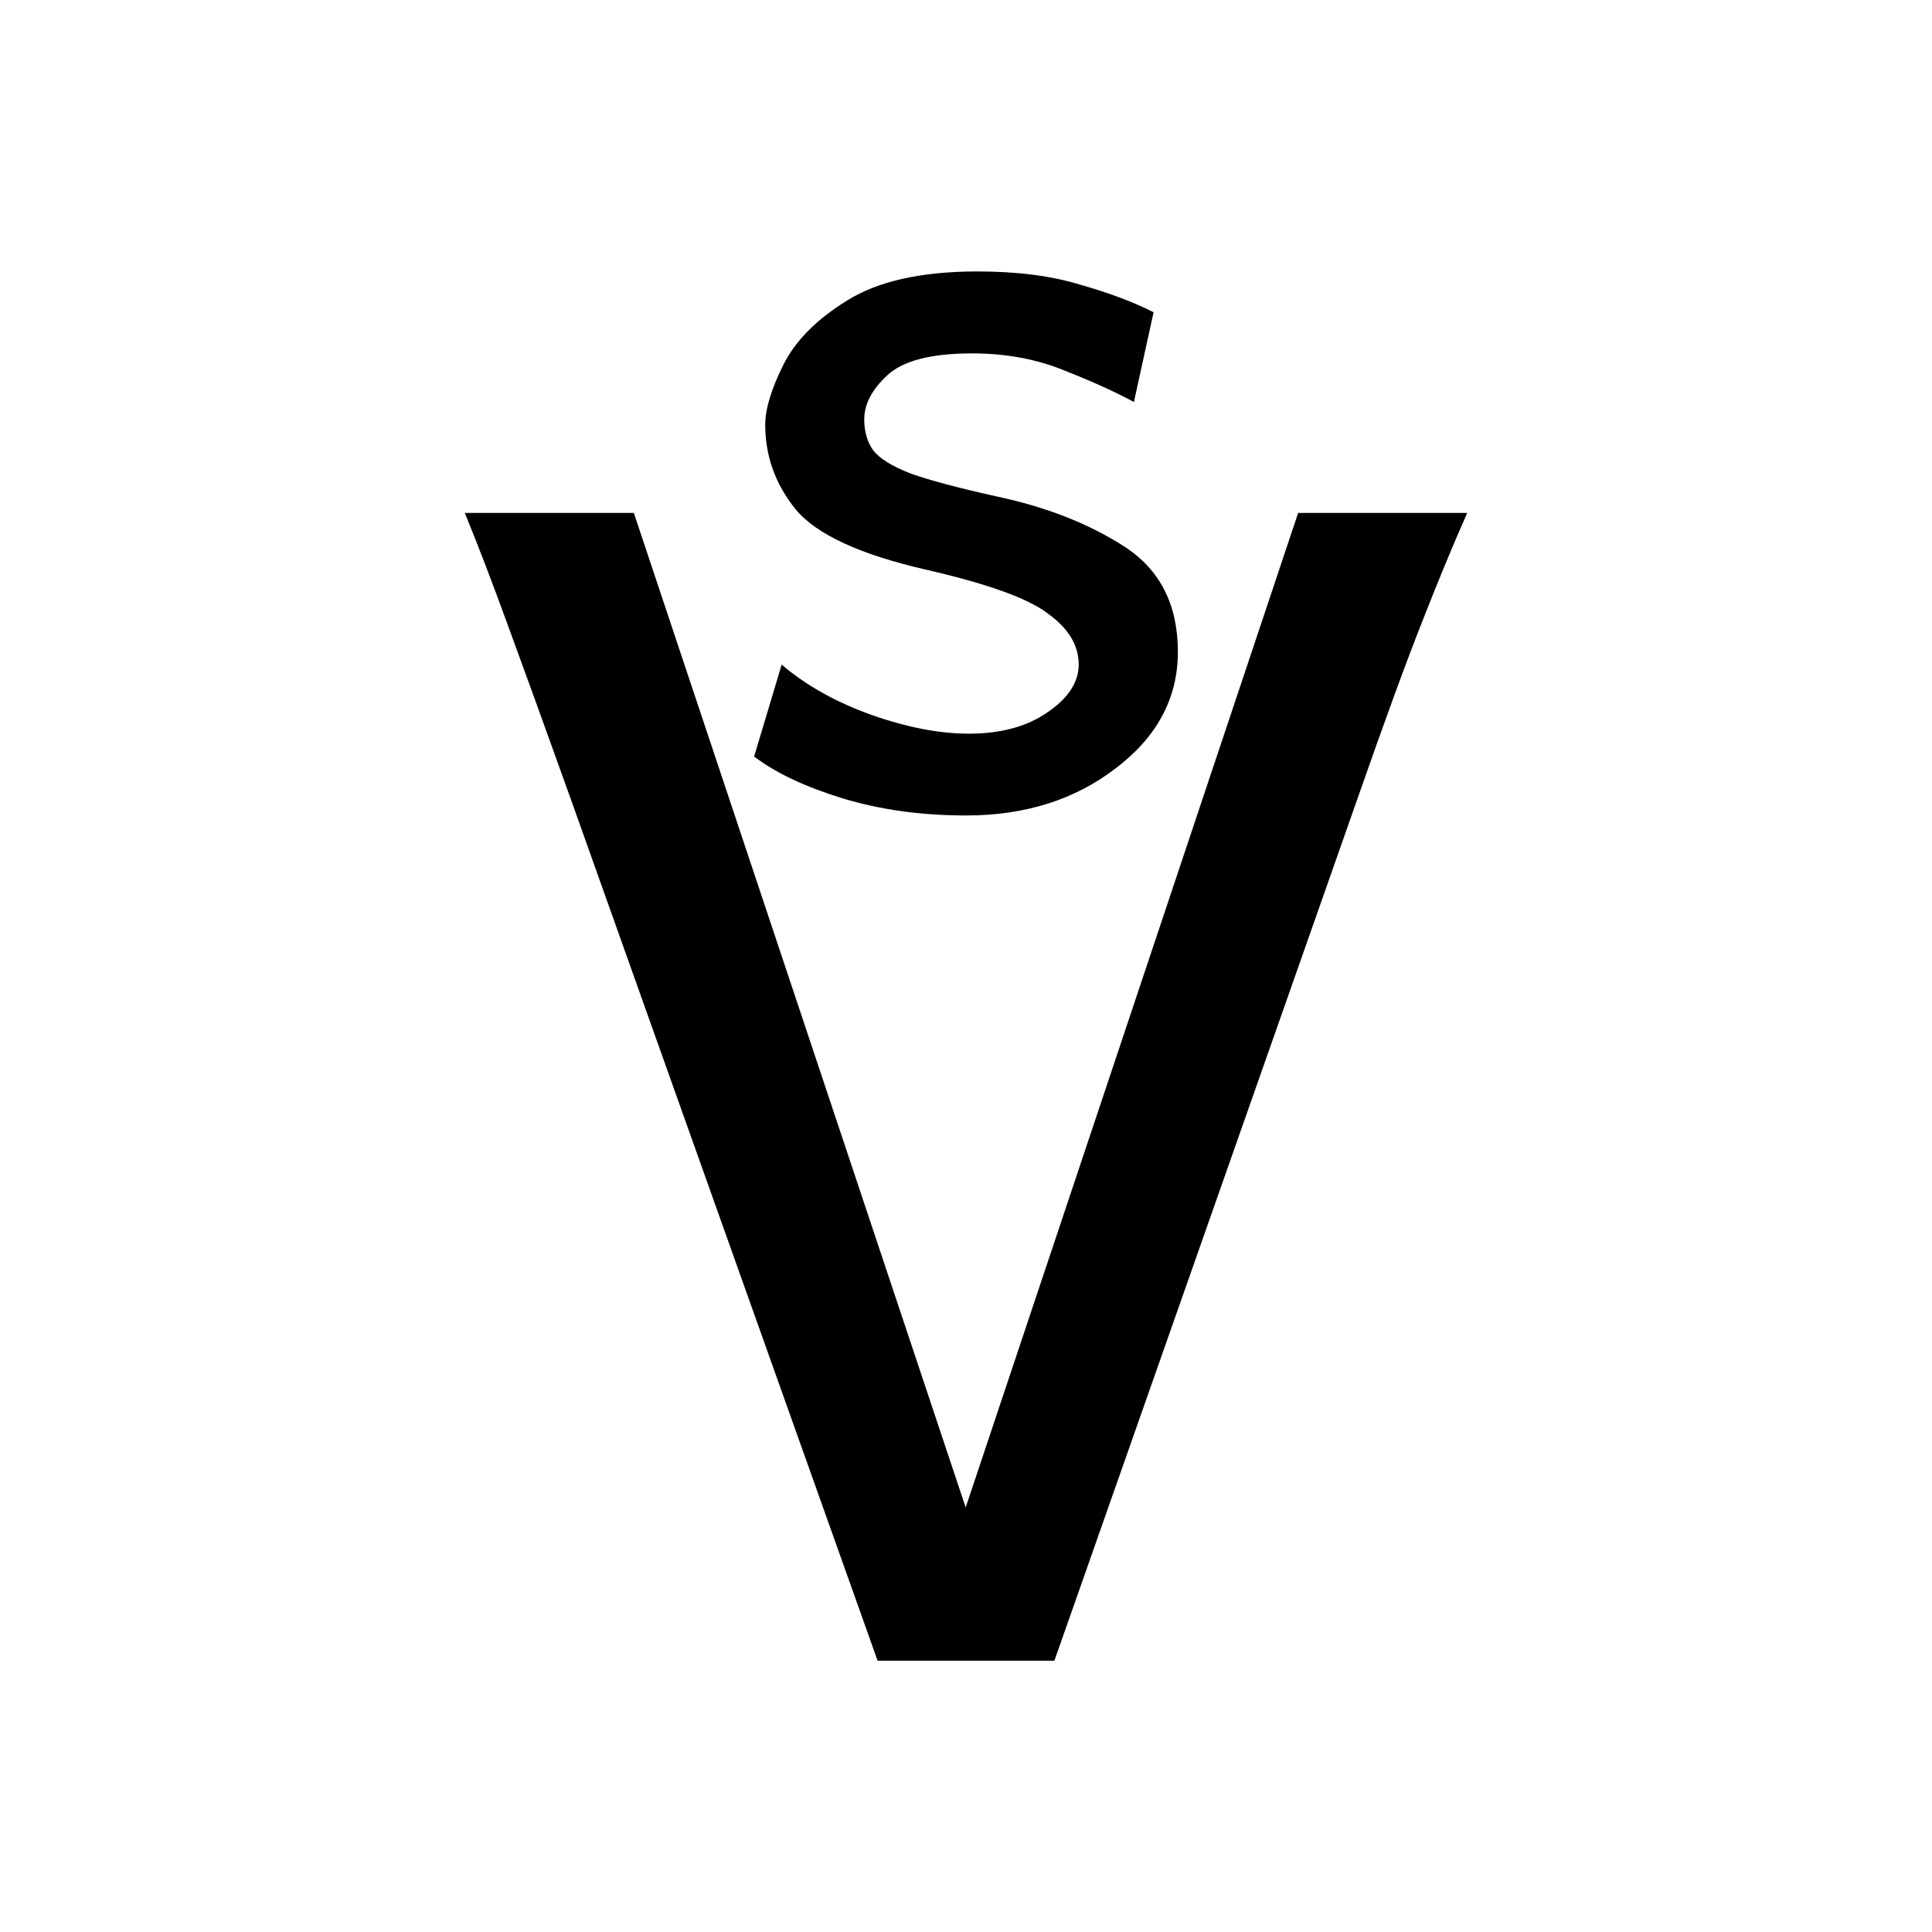 <?xml version="1.0" encoding="UTF-8" standalone="no"?>
<svg
   xmlns:dc="http://purl.org/dc/elements/1.1/"
   xmlns:cc="http://creativecommons.org/ns#"
   xmlns:rdf="http://www.w3.org/1999/02/22-rdf-syntax-ns#"
   xmlns:svg="http://www.w3.org/2000/svg"
   xmlns="http://www.w3.org/2000/svg"
   xmlns:sodipodi="http://sodipodi.sourceforge.net/DTD/sodipodi-0.dtd"
   xmlns:inkscape="http://www.inkscape.org/namespaces/inkscape"
   width="12pt"
   height="12pt"
   viewBox="0 0 12 12"
   version="1.1"
   id="svg9"
   sodipodi:docname="U+1F708.svg"
   inkscape:version="0.92.5 (2060ec1f9f, 2020-04-08)">
  <defs
     id="defs13" />
  <sodipodi:namedview
     pagecolor="#ffffff"
     bordercolor="#666666"
     borderopacity="1"
     objecttolerance="10"
     gridtolerance="10"
     guidetolerance="10"
     inkscape:pageopacity="0"
     inkscape:pageshadow="2"
     inkscape:window-width="1920"
     inkscape:window-height="1015"
     id="namedview11"
     showgrid="false"
     inkscape:zoom="29.5"
     inkscape:cx="1.7636518"
     inkscape:cy="10.033898"
     inkscape:window-x="0"
     inkscape:window-y="0"
     inkscape:window-maximized="1"
     inkscape:current-layer="svg9" />
  <g
     id="g849"
     transform="translate(14.663,2.764)">
    <path
       d="M -6.6,0.422 H -5.55 Q -5.682,0.72 -5.833,1.106 -5.985,1.491 -6.234,2.204 L -8.114,7.551 H -9.212 L -11.116,2.204 Q -11.37,1.496 -11.512,1.11 -11.654,0.72 -11.776,0.422 h 1.05 l 2.061,6.177 z"
       style="font-style:normal;font-variant:normal;font-weight:normal;font-stretch:normal;font-size:10px;line-height:1.25;font-family:andika;-inkscape-font-specification:andika;font-variant-ligatures:normal;font-variant-caps:normal;font-variant-numeric:normal;font-feature-settings:normal;text-align:center;writing-mode:lr-tb;text-anchor:middle;fill:#000000;fill-opacity:1;stroke:none;stroke-width:0.75;stroke-linecap:square;stroke-linejoin:round;stroke-miterlimit:10;stroke-dasharray:none;stroke-dashoffset:0;stroke-opacity:1;paint-order:stroke fill markers"
       id="path840"
       inkscape:connector-curvature="0" />
    <path
       d="m -7.498,-0.824 -0.122,0.557 q -0.171,-0.093 -0.43,-0.195 -0.259,-0.107 -0.576,-0.107 -0.381,0 -0.527,0.137 -0.142,0.132 -0.142,0.273 0,0.112 0.054,0.19 0.059,0.078 0.234,0.146 0.176,0.063 0.532,0.142 0.464,0.098 0.796,0.312 0.332,0.215 0.332,0.654 0,0.43 -0.386,0.723 -0.381,0.293 -0.928,0.293 -0.42,0 -0.771,-0.107 -0.347,-0.107 -0.547,-0.259 l 0.171,-0.571 q 0.229,0.195 0.557,0.312 0.332,0.117 0.605,0.117 0.298,0 0.488,-0.132 0.195,-0.132 0.195,-0.298 0,-0.176 -0.186,-0.312 Q -8.328,0.909 -8.9,0.777 q -0.625,-0.142 -0.82,-0.376 -0.19,-0.234 -0.19,-0.527 0,-0.146 0.112,-0.371 0.112,-0.225 0.396,-0.4 0.288,-0.181 0.811,-0.181 0.371,0 0.64,0.083 0.273,0.078 0.454,0.171 z"
       style="font-style:normal;font-variant:normal;font-weight:normal;font-stretch:normal;font-size:10px;line-height:1.25;font-family:andika;-inkscape-font-specification:andika;font-variant-ligatures:normal;font-variant-caps:normal;font-variant-numeric:normal;font-feature-settings:normal;text-align:center;writing-mode:lr-tb;text-anchor:middle;fill:#000000;fill-opacity:1;stroke:none;stroke-width:0.75;stroke-linecap:square;stroke-linejoin:round;stroke-miterlimit:10;stroke-dasharray:none;stroke-dashoffset:0;stroke-opacity:1;paint-order:stroke fill markers"
       id="path842"
       inkscape:connector-curvature="0" />
  </g>
</svg>
